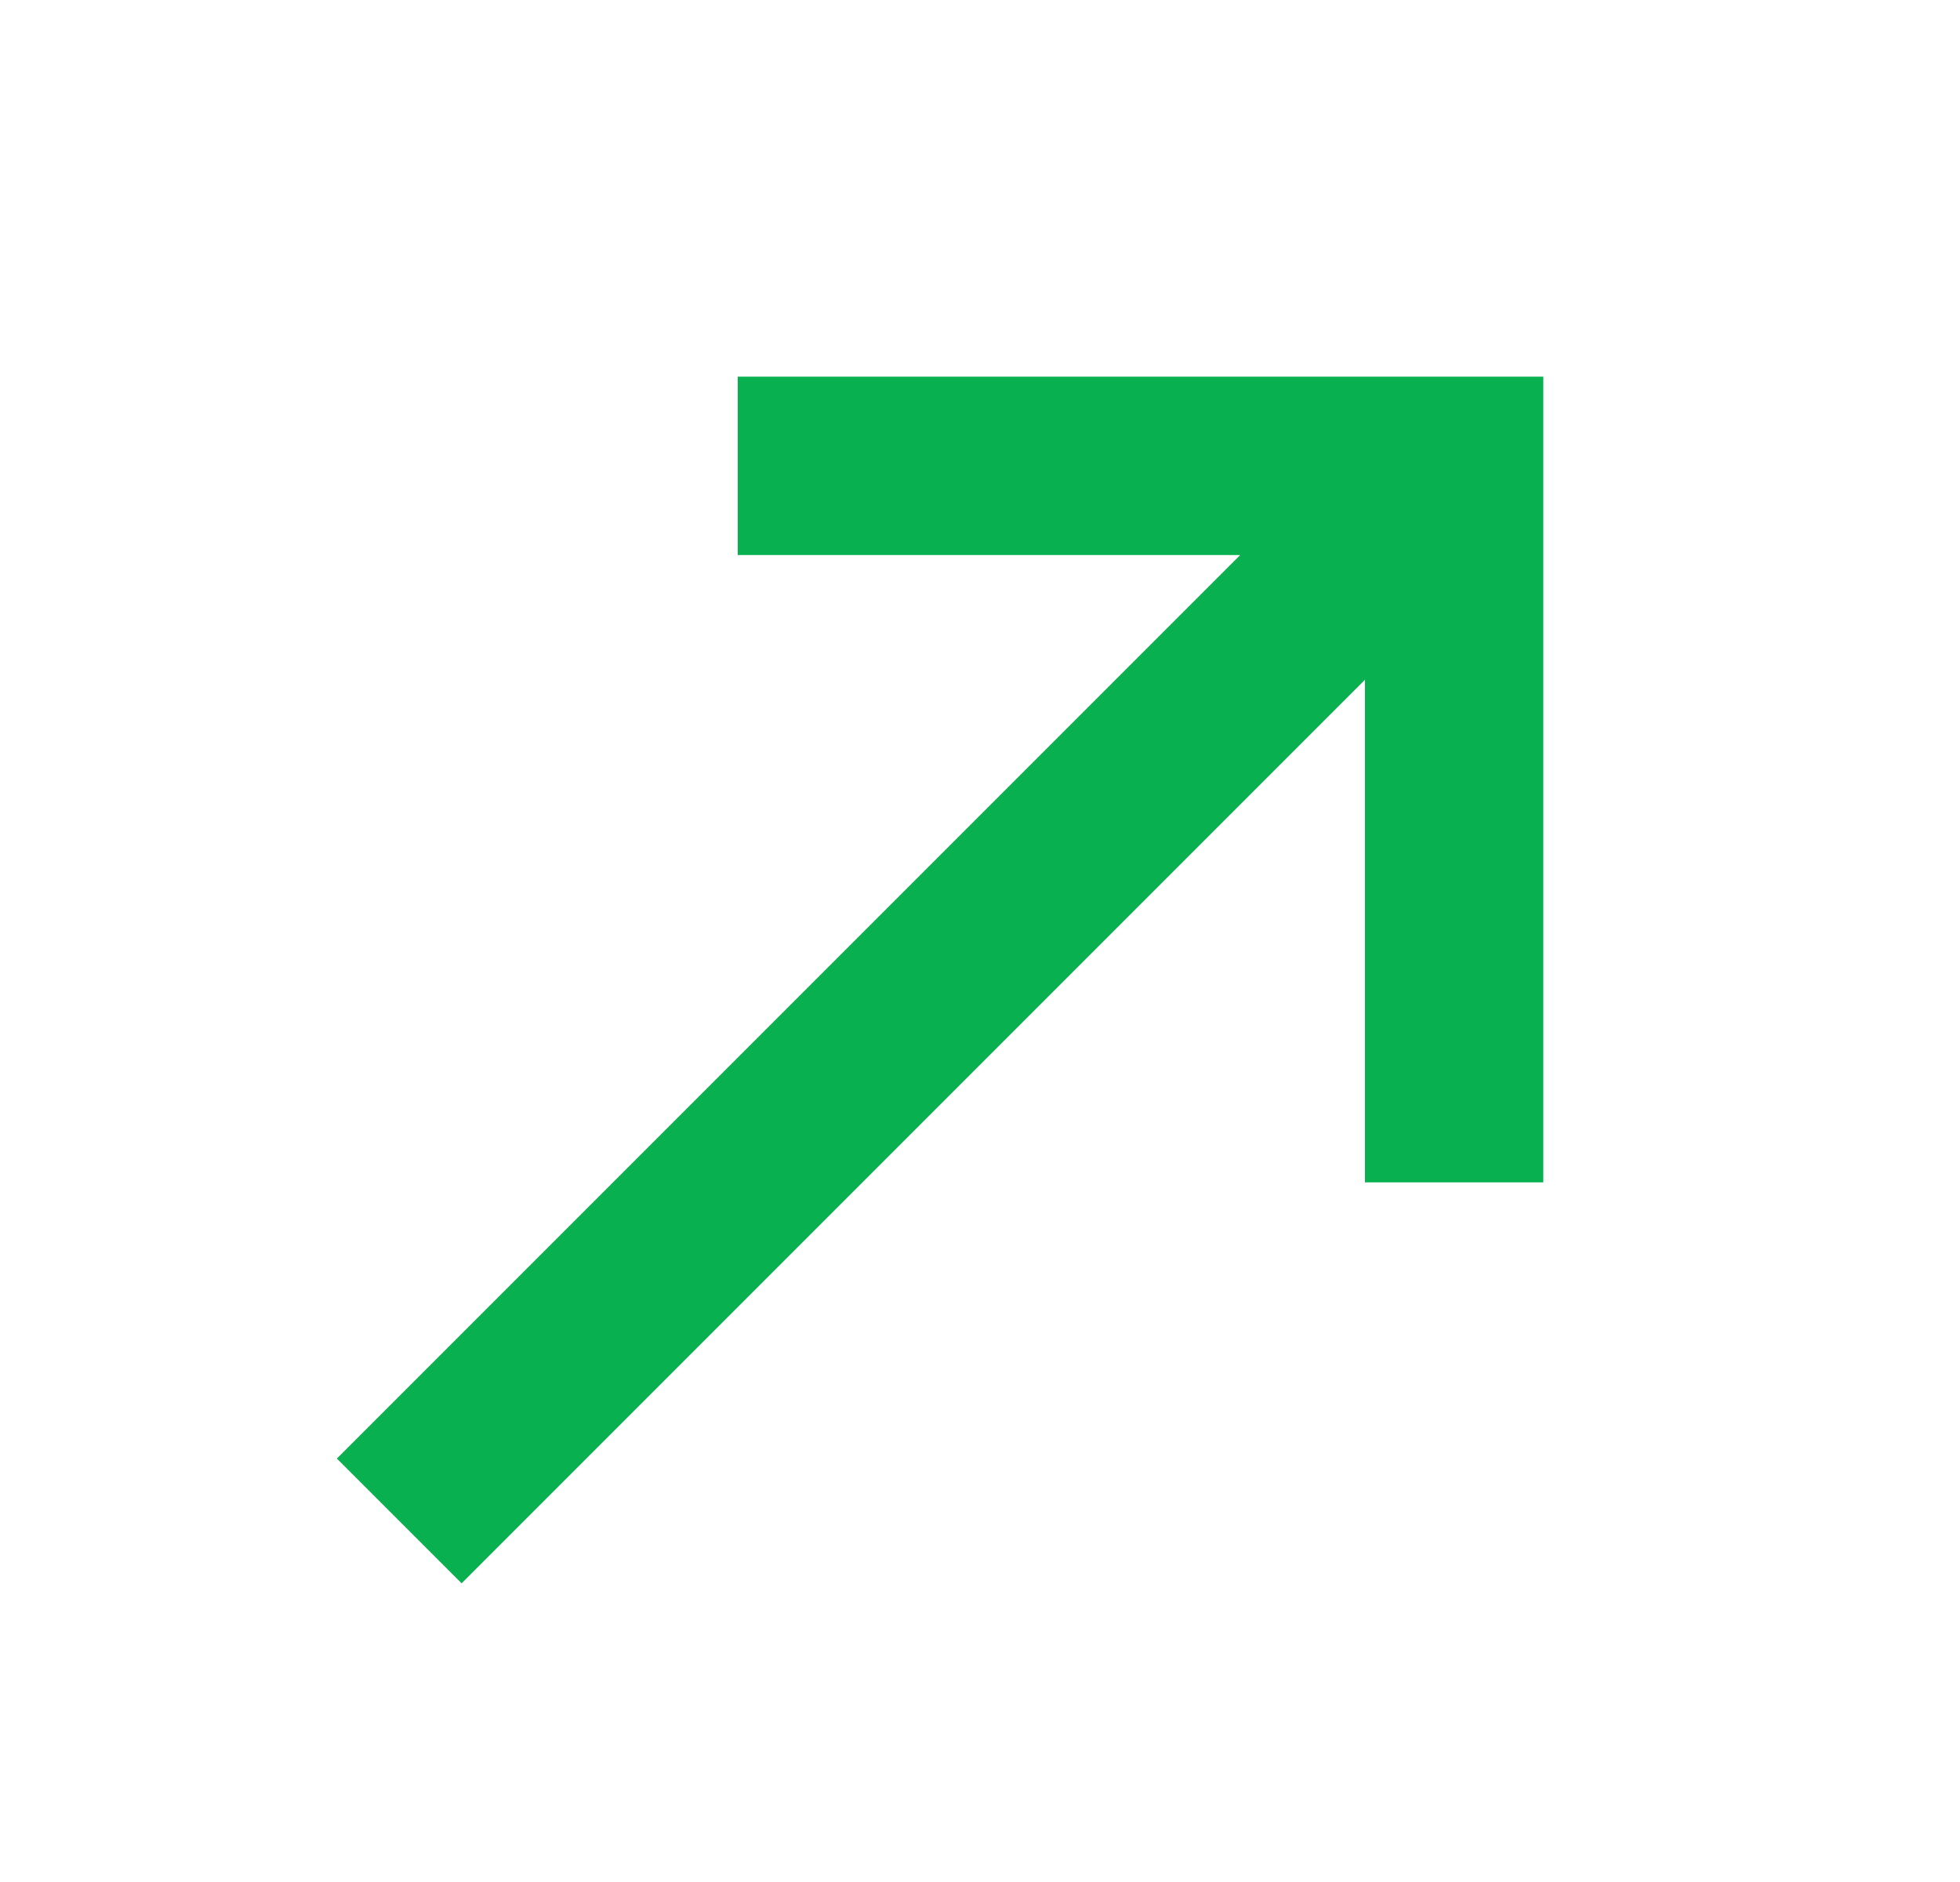 <svg width="25" height="24" viewBox="0 0 25 24" fill="none" xmlns="http://www.w3.org/2000/svg">
<mask id="mask0_3241_680" style="mask-type:alpha" maskUnits="userSpaceOnUse" x="0" y="0" width="25" height="24">
<rect x="0.5" width="24" height="24" fill="#D9D9D9"/>
</mask>
<g mask="url(#mask0_3241_680)">
<path d="M5.888 20.191L4.297 18.6L15.819 7.078H9.41V4.803H19.685V15.078H17.41V8.669L5.888 20.191Z" fill="#09B050"/>
</g>
</svg>

